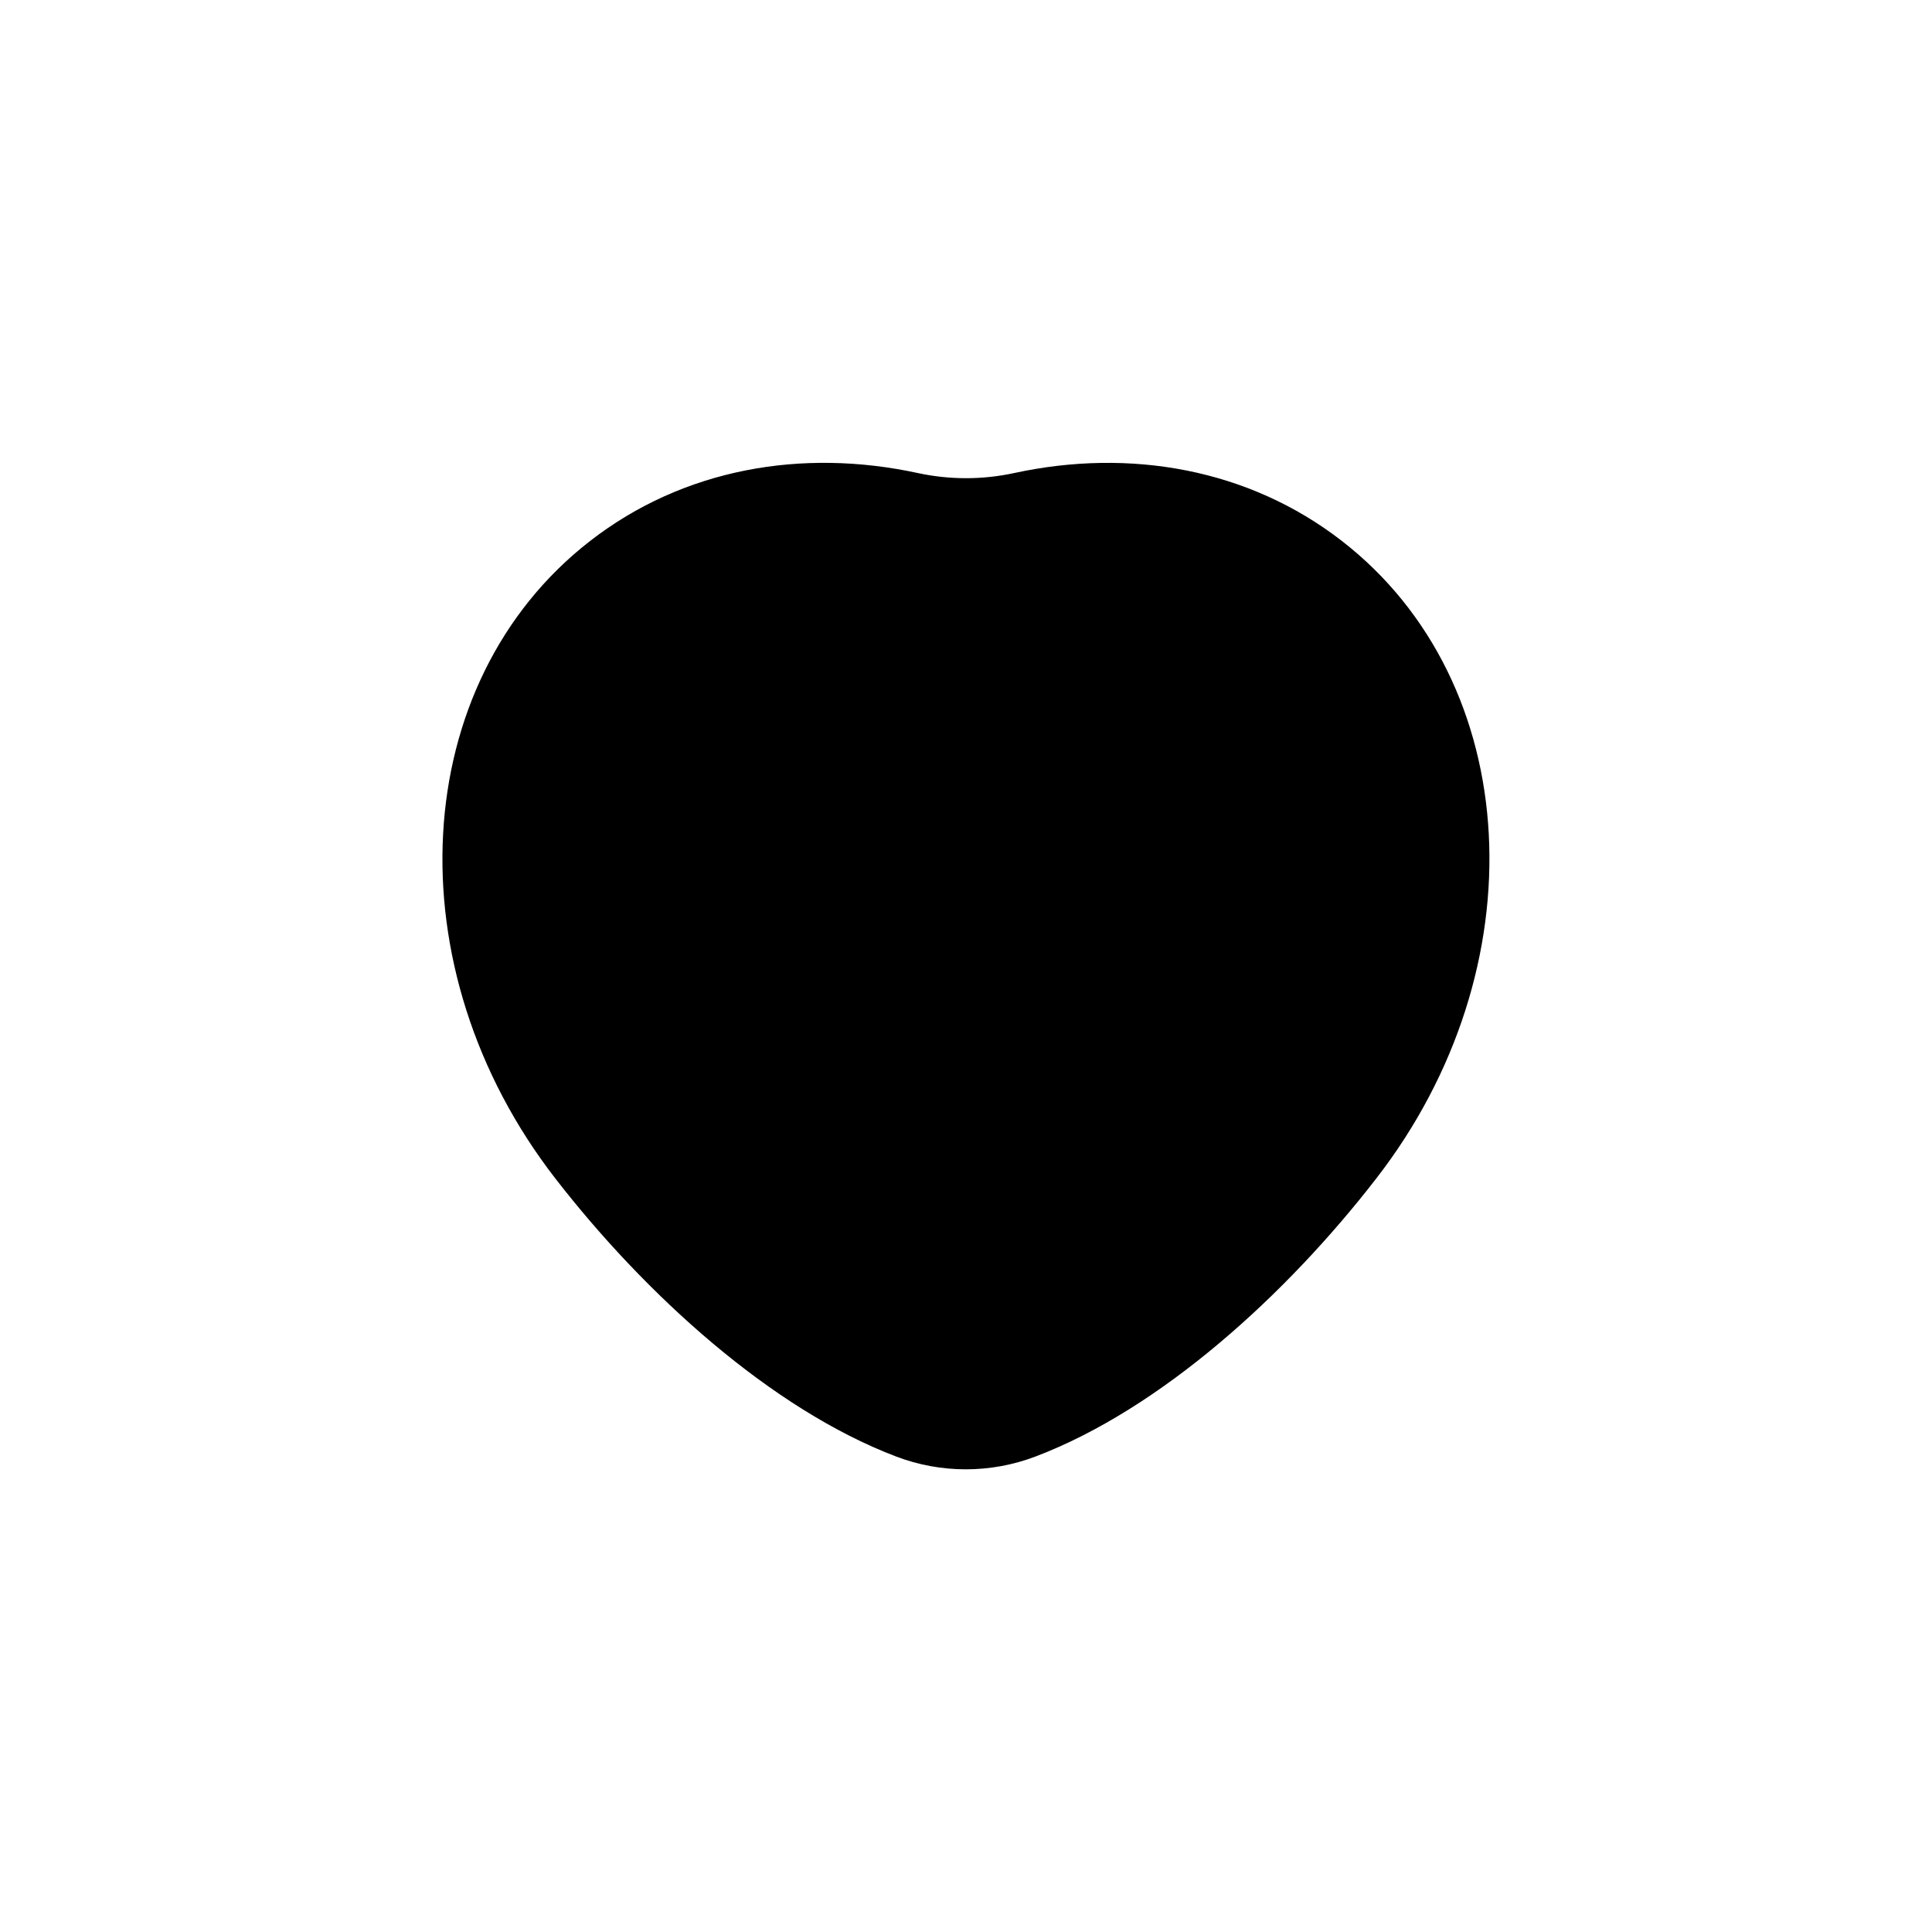 <?xml version="1.0" encoding="UTF-8"?>
<!-- Uploaded to: ICON Repo, www.svgrepo.com, Generator: ICON Repo Mixer Tools -->
<svg fill="#000000" width="800px" height="800px" version="1.1" viewBox="144 144 512 512" xmlns="http://www.w3.org/2000/svg">
 <path d="m499.6 287.35c-24.688-19.145-56.176-24.637-86.855-17.984-8.414 1.812-17.078 1.812-25.492 0-30.684-6.648-62.121-1.211-86.855 17.984-48.367 37.535-52.496 113.21-9.168 169.03 23.832 30.73 57.133 61.012 90.23 73.605 11.891 4.535 25.09 4.535 36.98 0 33.152-12.594 66.402-42.824 90.23-73.605 43.375-55.871 39.297-131.54-9.07-169.03z"/>
</svg>